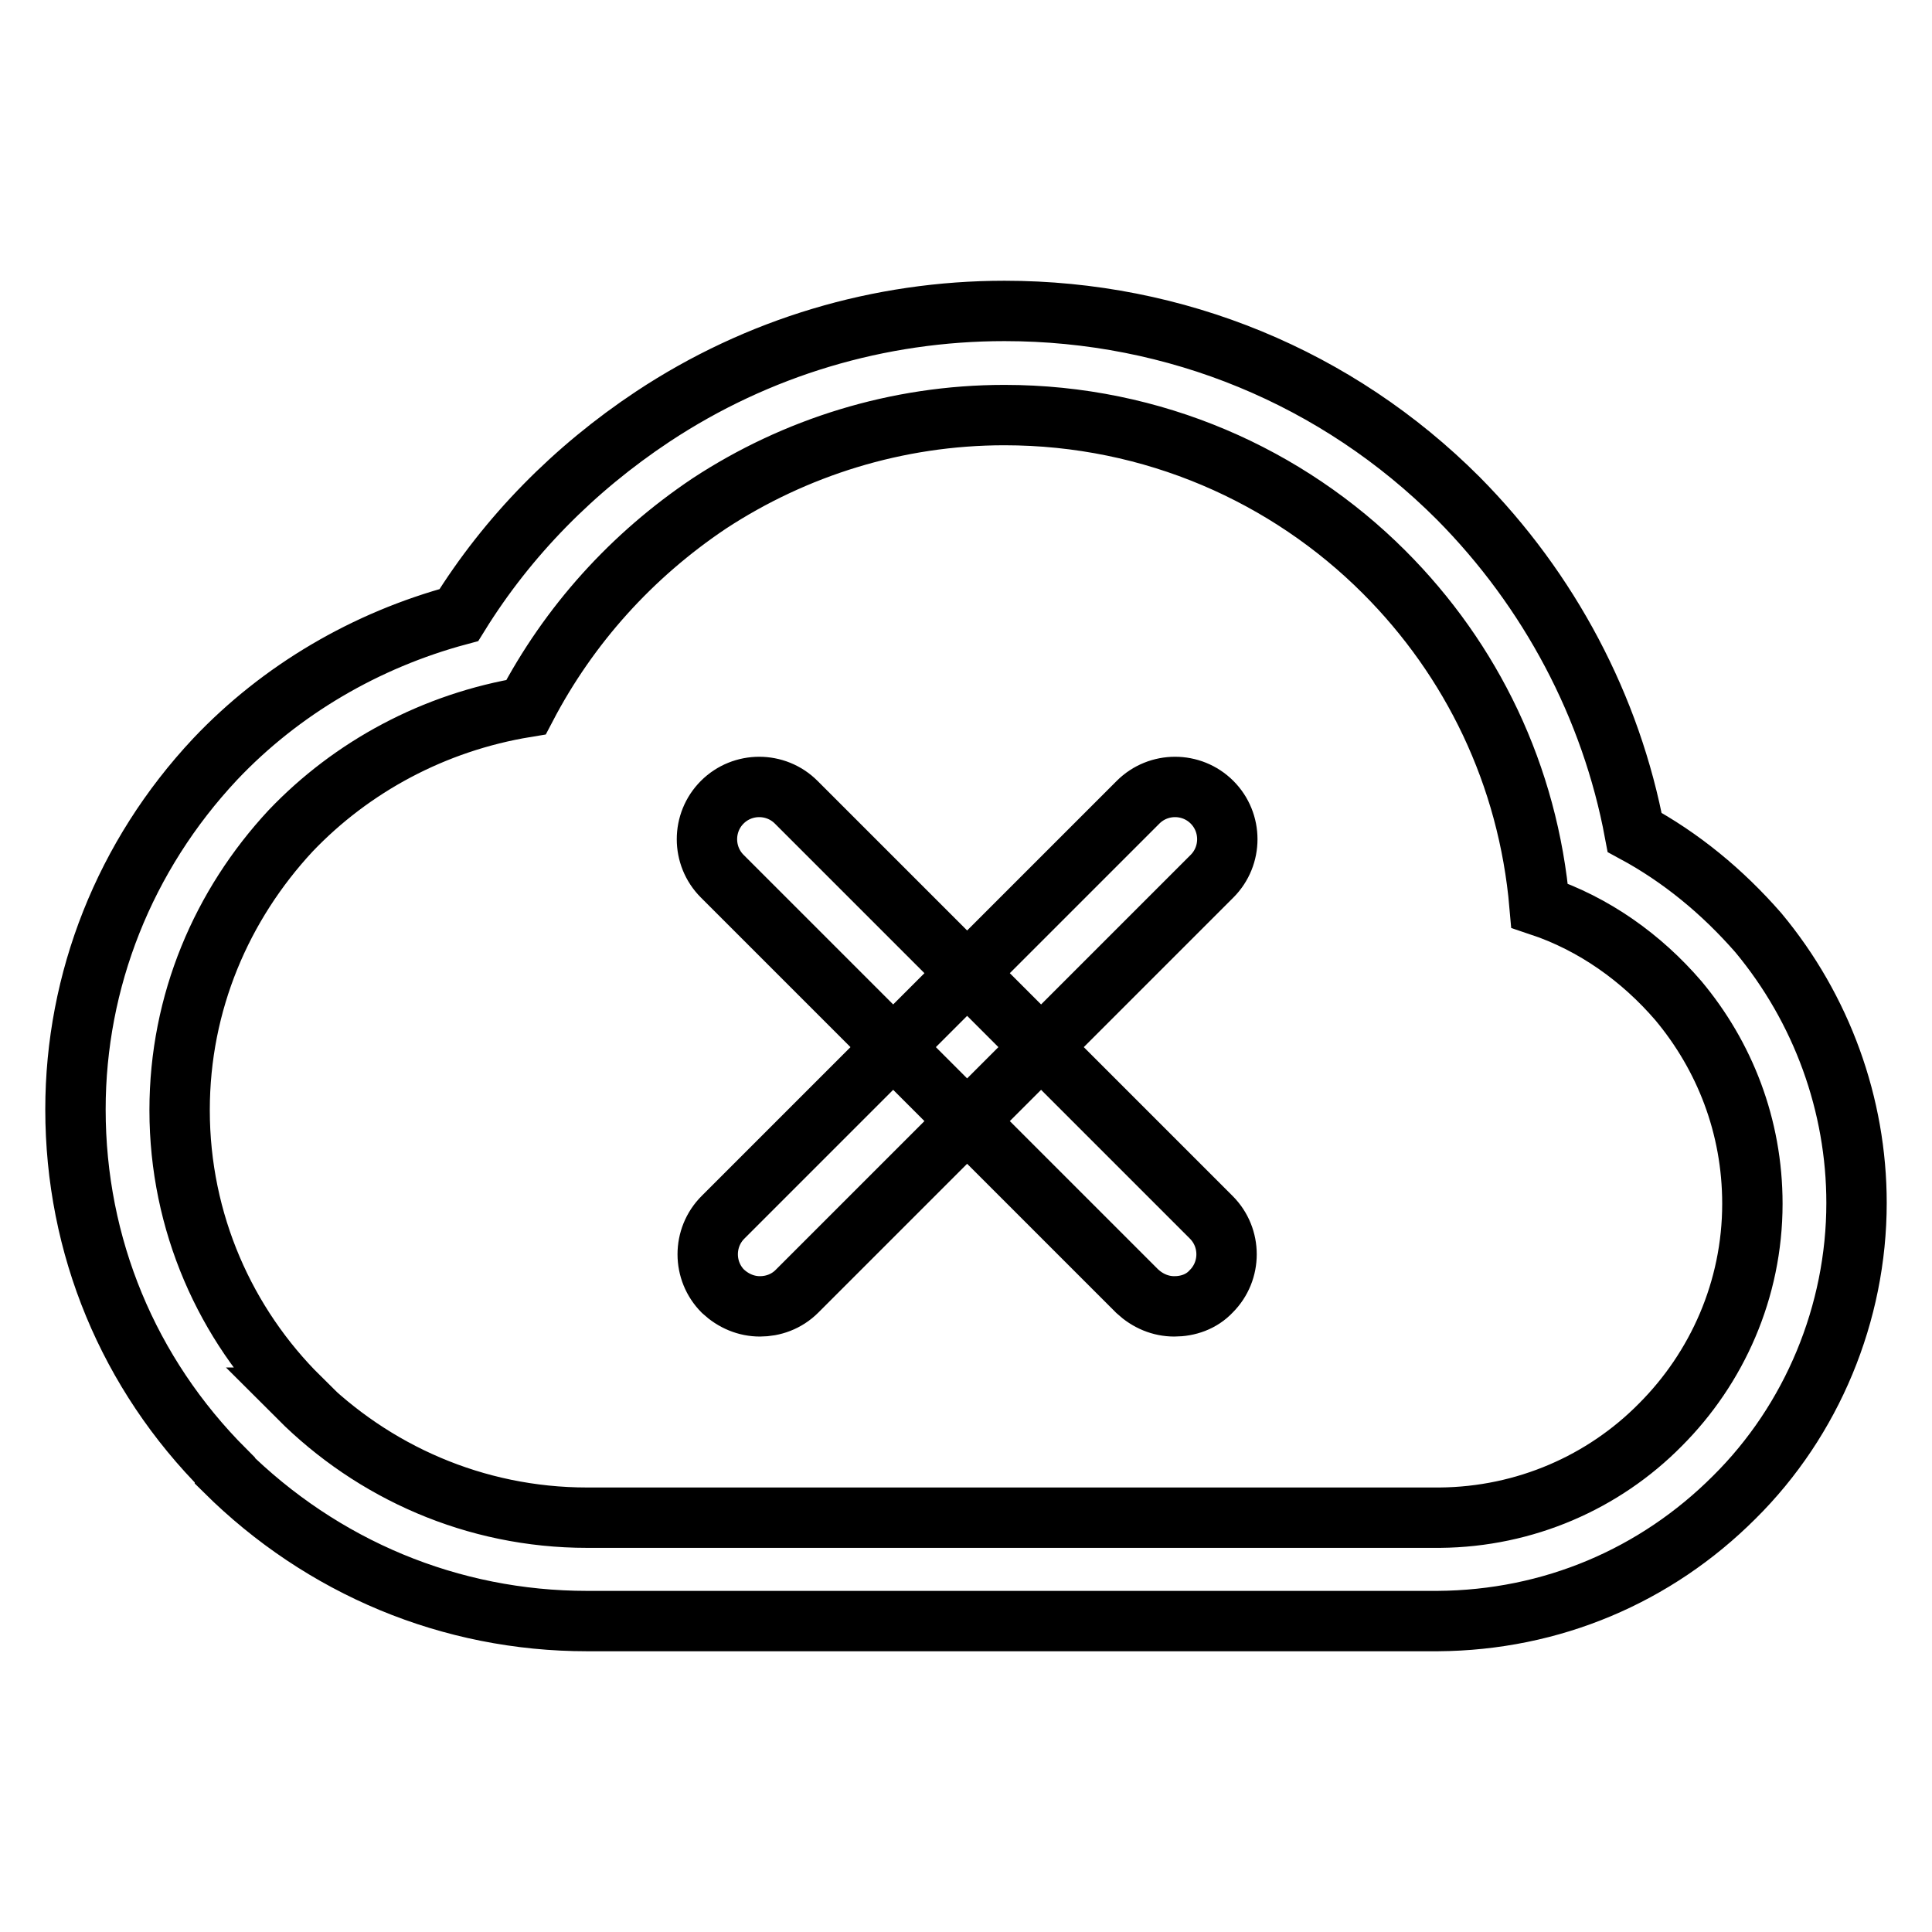 <?xml version="1.0" encoding="utf-8"?>
<!-- Svg Vector Icons : http://www.onlinewebfonts.com/icon -->
<!DOCTYPE svg PUBLIC "-//W3C//DTD SVG 1.1//EN" "http://www.w3.org/Graphics/SVG/1.1/DTD/svg11.dtd">
<svg version="1.1" xmlns="http://www.w3.org/2000/svg" xmlns:xlink="http://www.w3.org/1999/xlink" x="0px" y="0px" viewBox="0 0 256 256" enable-background="new 0 0 256 256" xml:space="preserve">
<g> <path stroke-width="8" fill-opacity="0" stroke="#000000"  d="M155.6,173.1c-1.8,0-3.5-0.7-4.9-2l-55-55c-2.7-2.7-2.7-7.1,0-9.8c2.7-2.7,7.1-2.7,9.8,0l55,55 c2.7,2.7,2.7,7.1,0,9.8C159.2,172.5,157.4,173.1,155.6,173.1z M100.7,173.1c-1.8,0-3.5-0.7-4.9-2c-2.7-2.7-2.7-7.1,0-9.8l55-55 c2.7-2.7,7.1-2.7,9.8,0c2.7,2.7,2.7,7.1,0,9.8l-55,55C104.2,172.5,102.4,173.1,100.7,173.1z M133.1,55c19.7,0,37.5,8,50.3,20.8 C195,87.4,202.5,102.7,204,120c7.2,2.4,13.5,6.9,18.4,12.6c6.1,7.3,9.8,16.6,9.8,26.9c0,11.4-4.7,21.8-12.2,29.3 c-7.5,7.6-17.9,12.2-29.2,12.3h-0.2H77.8c-14.9,0-28.4-6.1-38.2-15.9h0.1c-9.8-9.7-15.9-23.2-15.9-38.1c0-14.3,5.6-27.2,14.7-37 c8.1-8.5,19-14.4,31.2-16.4c5.7-10.9,14-20.1,24.3-27C105.3,59.3,118.8,55,133.1,55 M133.1,41.2c-16.6,0-32.7,4.8-46.6,14 C76.1,62.1,67.3,71,60.8,81.5c-12.3,3.3-23.6,9.9-32.3,19.1C16.5,113.4,10,129.9,10,147c0,18.1,7,35,19.8,47.8l0,0.1 c12.9,12.8,29.9,19.9,48,19.9h112.7c15.1-0.1,28.9-6,39.3-16.4c10.3-10.2,16.2-24.4,16.2-39c0-13-4.6-25.7-13-35.8 c-4.8-5.5-10.3-10-16.4-13.3c-3.1-16.6-11.3-32.1-23.4-44.3C177.2,50,155.8,41.2,133.1,41.2L133.1,41.2z"/></g>
</svg>